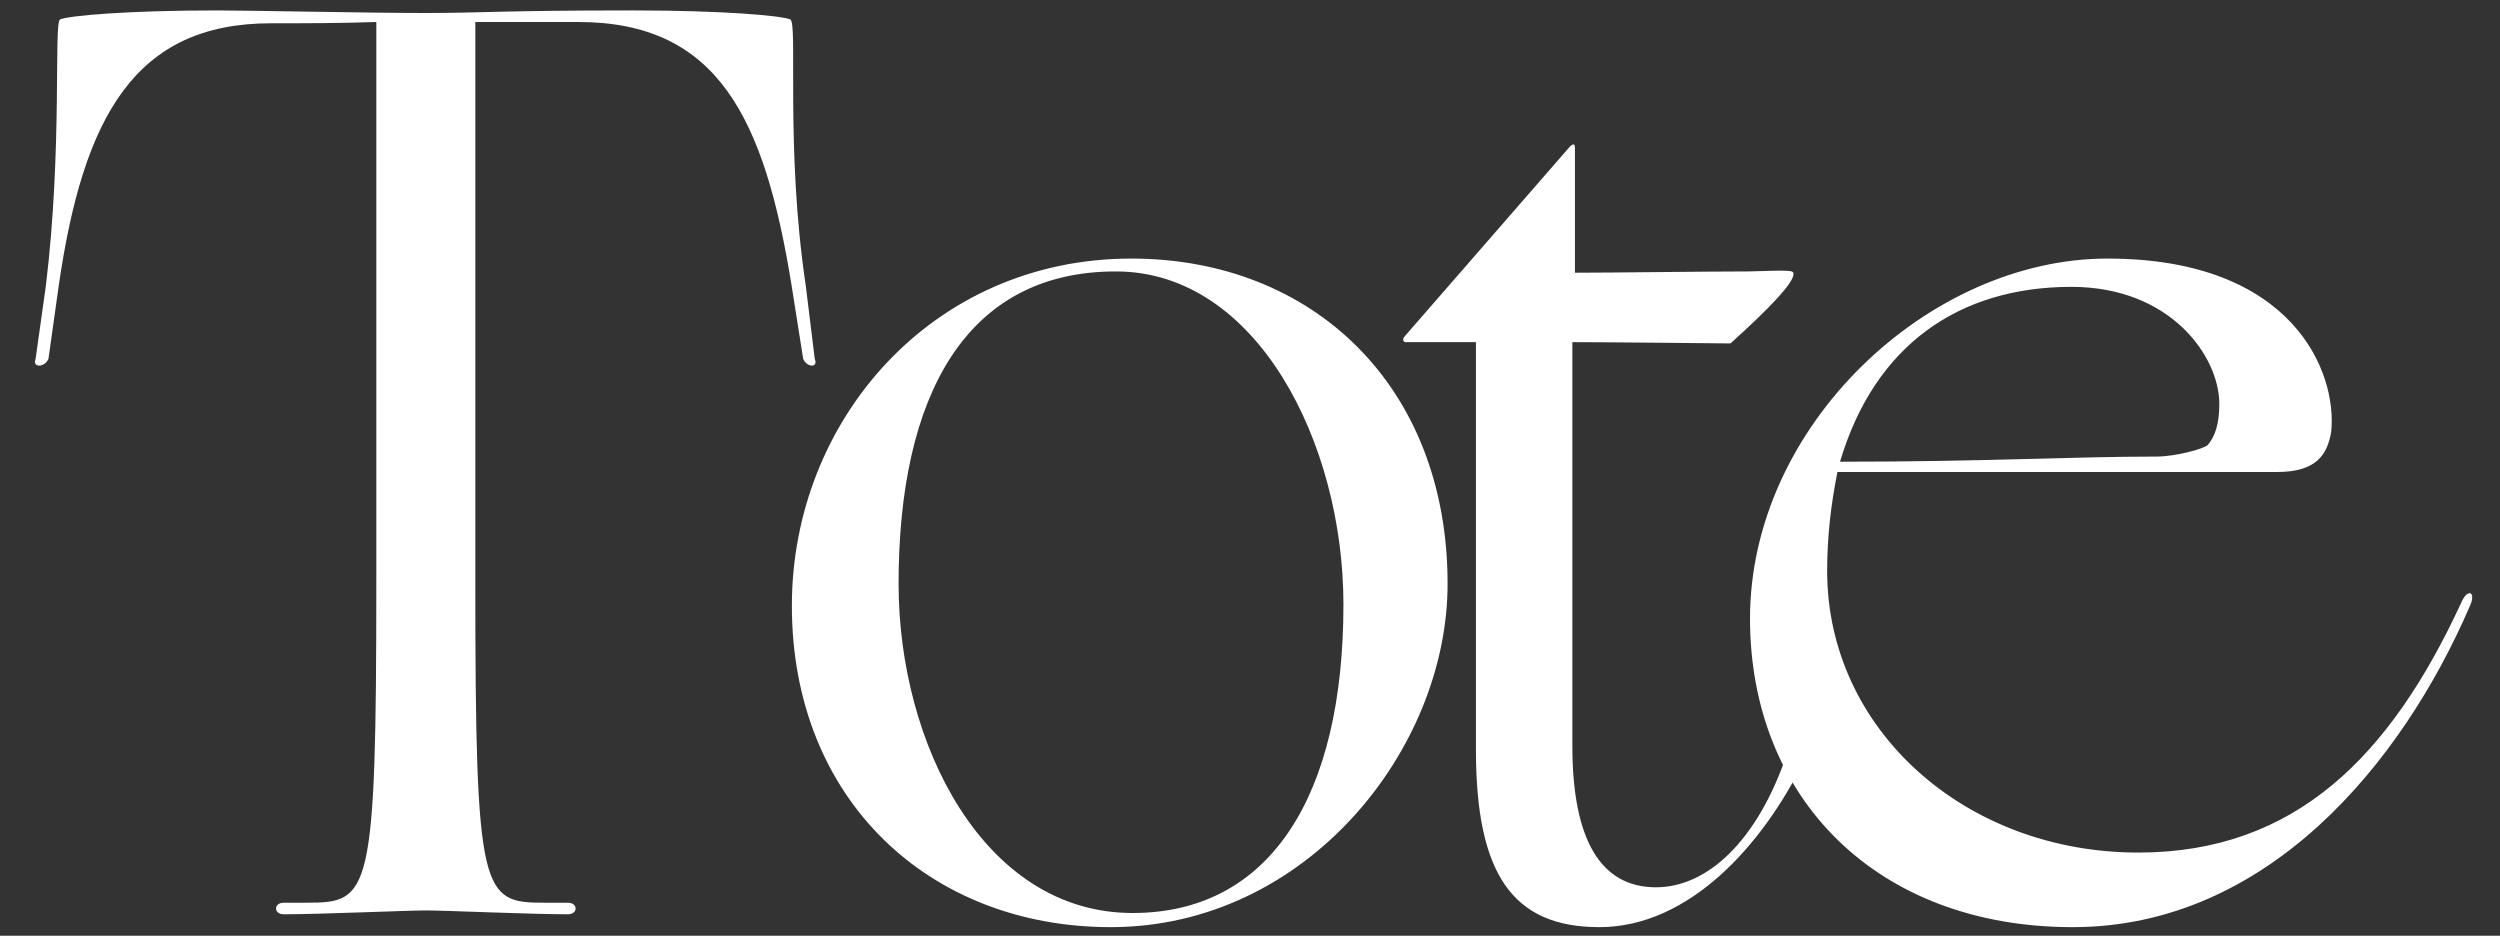 <svg xmlns="http://www.w3.org/2000/svg" fill="none" viewBox="0 0 350 131" height="131" width="350">
<rect x="0" y="0" width="350" height="131" fill="#333333" stroke="none"/>
<path fill="white" d="M66.545 3.08V81.38C66.545 125.48 67.445 126.38 76.265 126.38H79.505C80.945 126.38 80.945 128 79.505 128C74.285 128 62.225 127.46 59.705 127.46C57.005 127.46 44.765 128 39.725 128C38.285 128 38.285 126.38 39.725 126.38H42.965C51.785 126.38 52.685 125.48 52.685 81.38V3.08C47.645 3.26 42.065 3.26 37.925 3.26C18.845 3.26 11.645 16.4 8.225 39.98L6.785 50.24C6.245 51.5 4.445 51.5 4.985 50.24L6.425 39.98C8.765 20.72 7.505 3.26 8.405 2.72C9.665 2.18 17.945 1.46 30.365 1.46C34.865 1.46 51.605 1.82 59.525 1.82C67.445 1.82 70.325 1.46 88.505 1.46H88.685C101.105 1.46 109.385 2.18 110.645 2.72C111.725 3.26 109.925 20.72 112.805 39.98L114.065 50.24C114.605 51.5 112.985 51.5 112.445 50.24L110.825 39.98C107.045 16.58 100.565 3.08 80.945 3.08H66.545ZM158.562 127.82C177.822 127.82 188.082 111.44 188.082 84.62C188.082 62.12 176.022 38 156.222 38C135.162 38 125.802 55.46 125.802 81.74C125.802 104.06 137.682 127.82 158.562 127.82ZM155.502 129.8C130.122 129.8 110.862 111.98 110.862 84.8C110.862 58.88 130.482 36.2 158.382 36.2C183.762 36.2 202.662 54.02 202.662 81.74C202.662 104.96 182.862 129.8 155.502 129.8ZM220.491 20.72V38.18C225.711 38.18 239.031 38 244.791 38C250.731 37.82 251.091 37.82 251.091 38.36C251.091 39.62 247.851 43.04 242.271 48.08C240.651 48.08 226.251 47.9 220.131 47.9V104.42C220.131 117.56 224.091 124.22 231.831 124.22C239.031 124.22 246.051 117.74 250.191 105.5C250.731 104.06 253.251 105.14 252.531 106.58C246.771 118.28 236.511 129.8 223.911 129.8C211.671 129.8 206.631 122.24 206.631 104.96V47.9H196.731C196.551 47.9 196.191 47.54 196.731 47L219.771 20.54C220.311 20 220.491 20.18 220.491 20.72ZM301.882 63.92C304.582 63.92 308.542 62.84 309.082 62.3C310.162 61.04 310.702 59.24 310.702 56.54C310.702 49.88 303.862 40.16 290.002 40.16C274.342 40.16 262.462 48.26 257.602 64.64C277.942 64.64 290.182 63.92 301.882 63.92ZM290.182 129.8C262.642 129.8 245.002 111.62 245.002 86.6C245.002 59.6 270.022 36.2 295.042 36.2C321.142 36.2 327.262 52.22 326.362 60.5C325.822 63.56 324.382 66.08 318.802 66.08H257.242C256.342 70.58 255.802 75.08 255.802 79.94C255.802 102.08 275.062 119.36 299.362 119.36C321.322 119.36 334.642 105.86 344.542 84.44C345.442 82.28 346.702 82.82 345.802 84.8C336.262 106.94 317.362 129.8 290.182 129.8Z"></path>
</svg>
